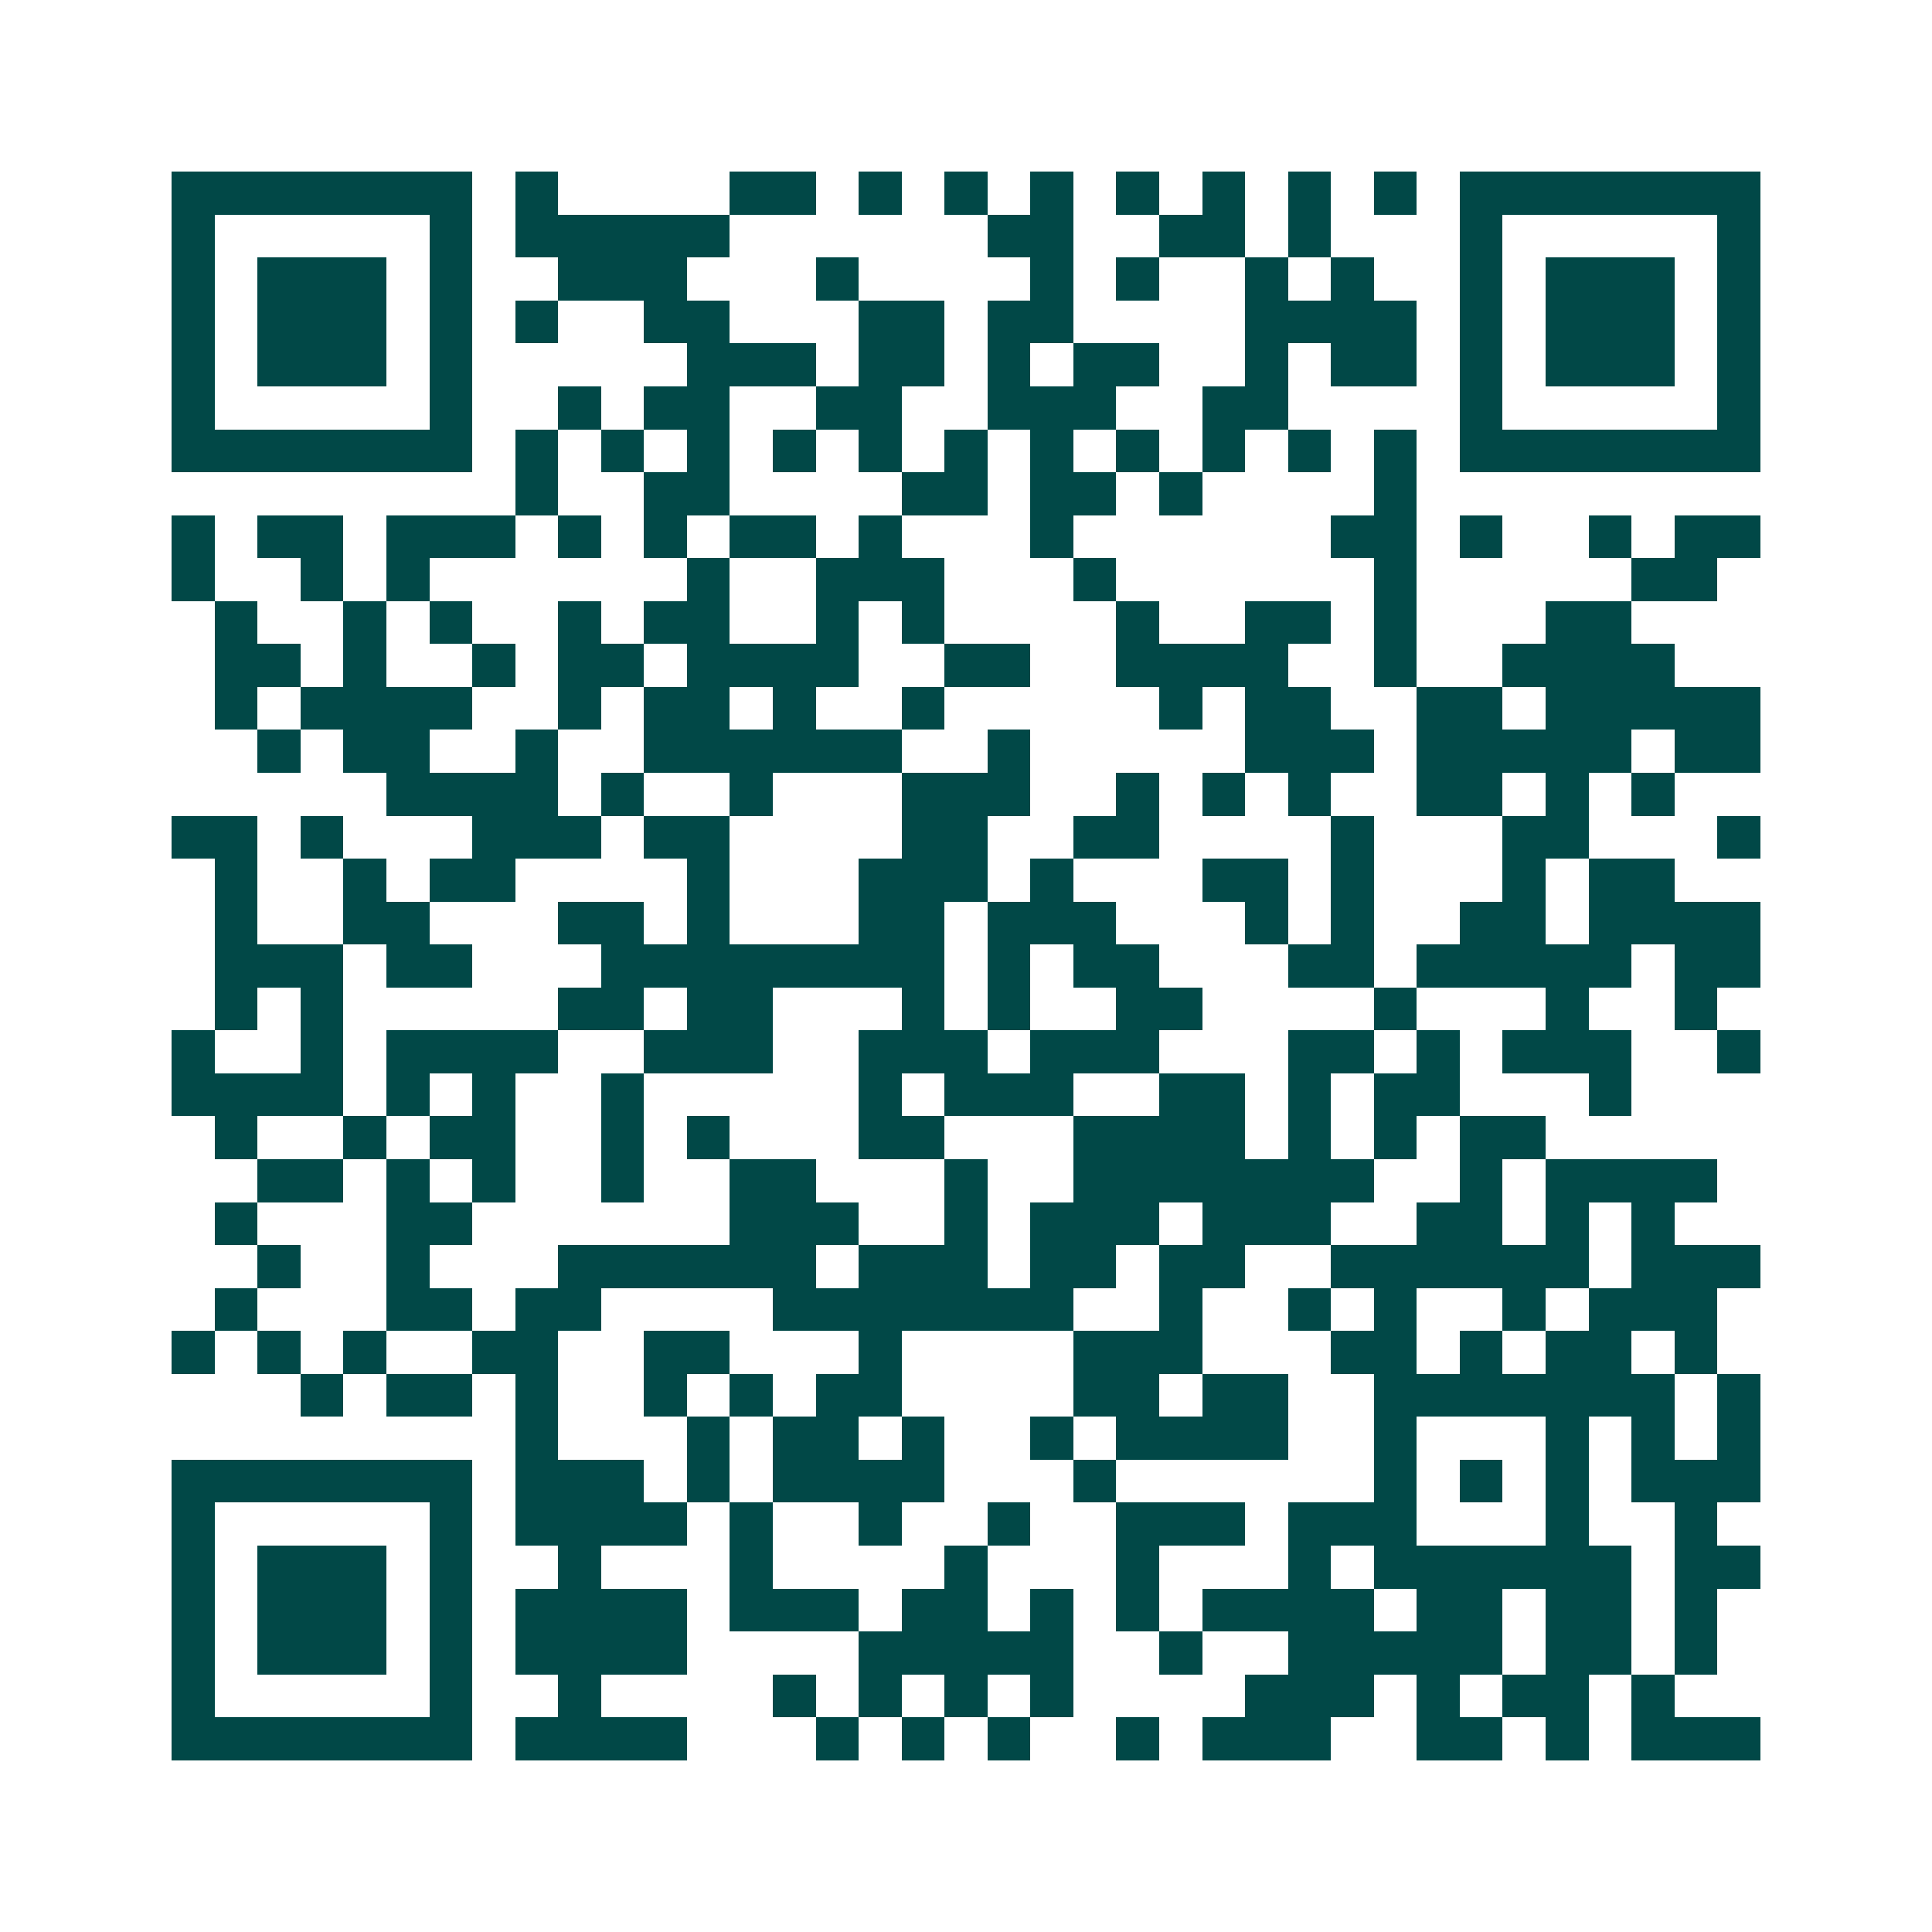 <svg xmlns="http://www.w3.org/2000/svg" width="200" height="200" viewBox="0 0 45 45" shape-rendering="crispEdges"><path fill="#ffffff" d="M0 0h45v45H0z"/><path stroke="#014847" d="M4 4.5h7m1 0h1m4 0h2m1 0h1m1 0h1m1 0h1m1 0h1m1 0h1m1 0h1m1 0h1m1 0h7M4 5.5h1m5 0h1m1 0h5m6 0h2m2 0h2m1 0h1m3 0h1m5 0h1M4 6.5h1m1 0h3m1 0h1m2 0h3m3 0h1m4 0h1m1 0h1m2 0h1m1 0h1m2 0h1m1 0h3m1 0h1M4 7.5h1m1 0h3m1 0h1m1 0h1m2 0h2m3 0h2m1 0h2m4 0h4m1 0h1m1 0h3m1 0h1M4 8.5h1m1 0h3m1 0h1m5 0h3m1 0h2m1 0h1m1 0h2m2 0h1m1 0h2m1 0h1m1 0h3m1 0h1M4 9.5h1m5 0h1m2 0h1m1 0h2m2 0h2m2 0h3m2 0h2m4 0h1m5 0h1M4 10.5h7m1 0h1m1 0h1m1 0h1m1 0h1m1 0h1m1 0h1m1 0h1m1 0h1m1 0h1m1 0h1m1 0h1m1 0h7M12 11.5h1m2 0h2m4 0h2m1 0h2m1 0h1m4 0h1M4 12.5h1m1 0h2m1 0h3m1 0h1m1 0h1m1 0h2m1 0h1m3 0h1m6 0h2m1 0h1m2 0h1m1 0h2M4 13.5h1m2 0h1m1 0h1m6 0h1m2 0h3m3 0h1m6 0h1m5 0h2M5 14.5h1m2 0h1m1 0h1m2 0h1m1 0h2m2 0h1m1 0h1m4 0h1m2 0h2m1 0h1m3 0h2M5 15.5h2m1 0h1m2 0h1m1 0h2m1 0h4m2 0h2m2 0h4m2 0h1m2 0h4M5 16.5h1m1 0h4m2 0h1m1 0h2m1 0h1m2 0h1m5 0h1m1 0h2m2 0h2m1 0h5M6 17.5h1m1 0h2m2 0h1m2 0h6m2 0h1m5 0h3m1 0h5m1 0h2M9 18.5h4m1 0h1m2 0h1m3 0h3m2 0h1m1 0h1m1 0h1m2 0h2m1 0h1m1 0h1M4 19.5h2m1 0h1m3 0h3m1 0h2m4 0h2m2 0h2m4 0h1m3 0h2m3 0h1M5 20.5h1m2 0h1m1 0h2m4 0h1m3 0h3m1 0h1m3 0h2m1 0h1m3 0h1m1 0h2M5 21.5h1m2 0h2m3 0h2m1 0h1m3 0h2m1 0h3m3 0h1m1 0h1m2 0h2m1 0h4M5 22.5h3m1 0h2m3 0h8m1 0h1m1 0h2m3 0h2m1 0h5m1 0h2M5 23.5h1m1 0h1m5 0h2m1 0h2m3 0h1m1 0h1m2 0h2m4 0h1m3 0h1m2 0h1M4 24.5h1m2 0h1m1 0h4m2 0h3m2 0h3m1 0h3m3 0h2m1 0h1m1 0h3m2 0h1M4 25.5h4m1 0h1m1 0h1m2 0h1m5 0h1m1 0h3m2 0h2m1 0h1m1 0h2m3 0h1M5 26.5h1m2 0h1m1 0h2m2 0h1m1 0h1m3 0h2m3 0h4m1 0h1m1 0h1m1 0h2M6 27.5h2m1 0h1m1 0h1m2 0h1m2 0h2m3 0h1m2 0h7m2 0h1m1 0h4M5 28.5h1m3 0h2m6 0h3m2 0h1m1 0h3m1 0h3m2 0h2m1 0h1m1 0h1M6 29.5h1m2 0h1m3 0h6m1 0h3m1 0h2m1 0h2m2 0h6m1 0h3M5 30.5h1m3 0h2m1 0h2m4 0h7m2 0h1m2 0h1m1 0h1m2 0h1m1 0h3M4 31.5h1m1 0h1m1 0h1m2 0h2m2 0h2m3 0h1m4 0h3m3 0h2m1 0h1m1 0h2m1 0h1M7 32.5h1m1 0h2m1 0h1m2 0h1m1 0h1m1 0h2m4 0h2m1 0h2m2 0h7m1 0h1M12 33.5h1m3 0h1m1 0h2m1 0h1m2 0h1m1 0h4m2 0h1m3 0h1m1 0h1m1 0h1M4 34.5h7m1 0h3m1 0h1m1 0h4m3 0h1m6 0h1m1 0h1m1 0h1m1 0h3M4 35.5h1m5 0h1m1 0h4m1 0h1m2 0h1m2 0h1m2 0h3m1 0h3m3 0h1m2 0h1M4 36.5h1m1 0h3m1 0h1m2 0h1m3 0h1m4 0h1m3 0h1m3 0h1m1 0h6m1 0h2M4 37.5h1m1 0h3m1 0h1m1 0h4m1 0h3m1 0h2m1 0h1m1 0h1m1 0h4m1 0h2m1 0h2m1 0h1M4 38.5h1m1 0h3m1 0h1m1 0h4m4 0h5m2 0h1m2 0h5m1 0h2m1 0h1M4 39.5h1m5 0h1m2 0h1m4 0h1m1 0h1m1 0h1m1 0h1m4 0h3m1 0h1m1 0h2m1 0h1M4 40.5h7m1 0h4m3 0h1m1 0h1m1 0h1m2 0h1m1 0h3m2 0h2m1 0h1m1 0h3"/></svg>
